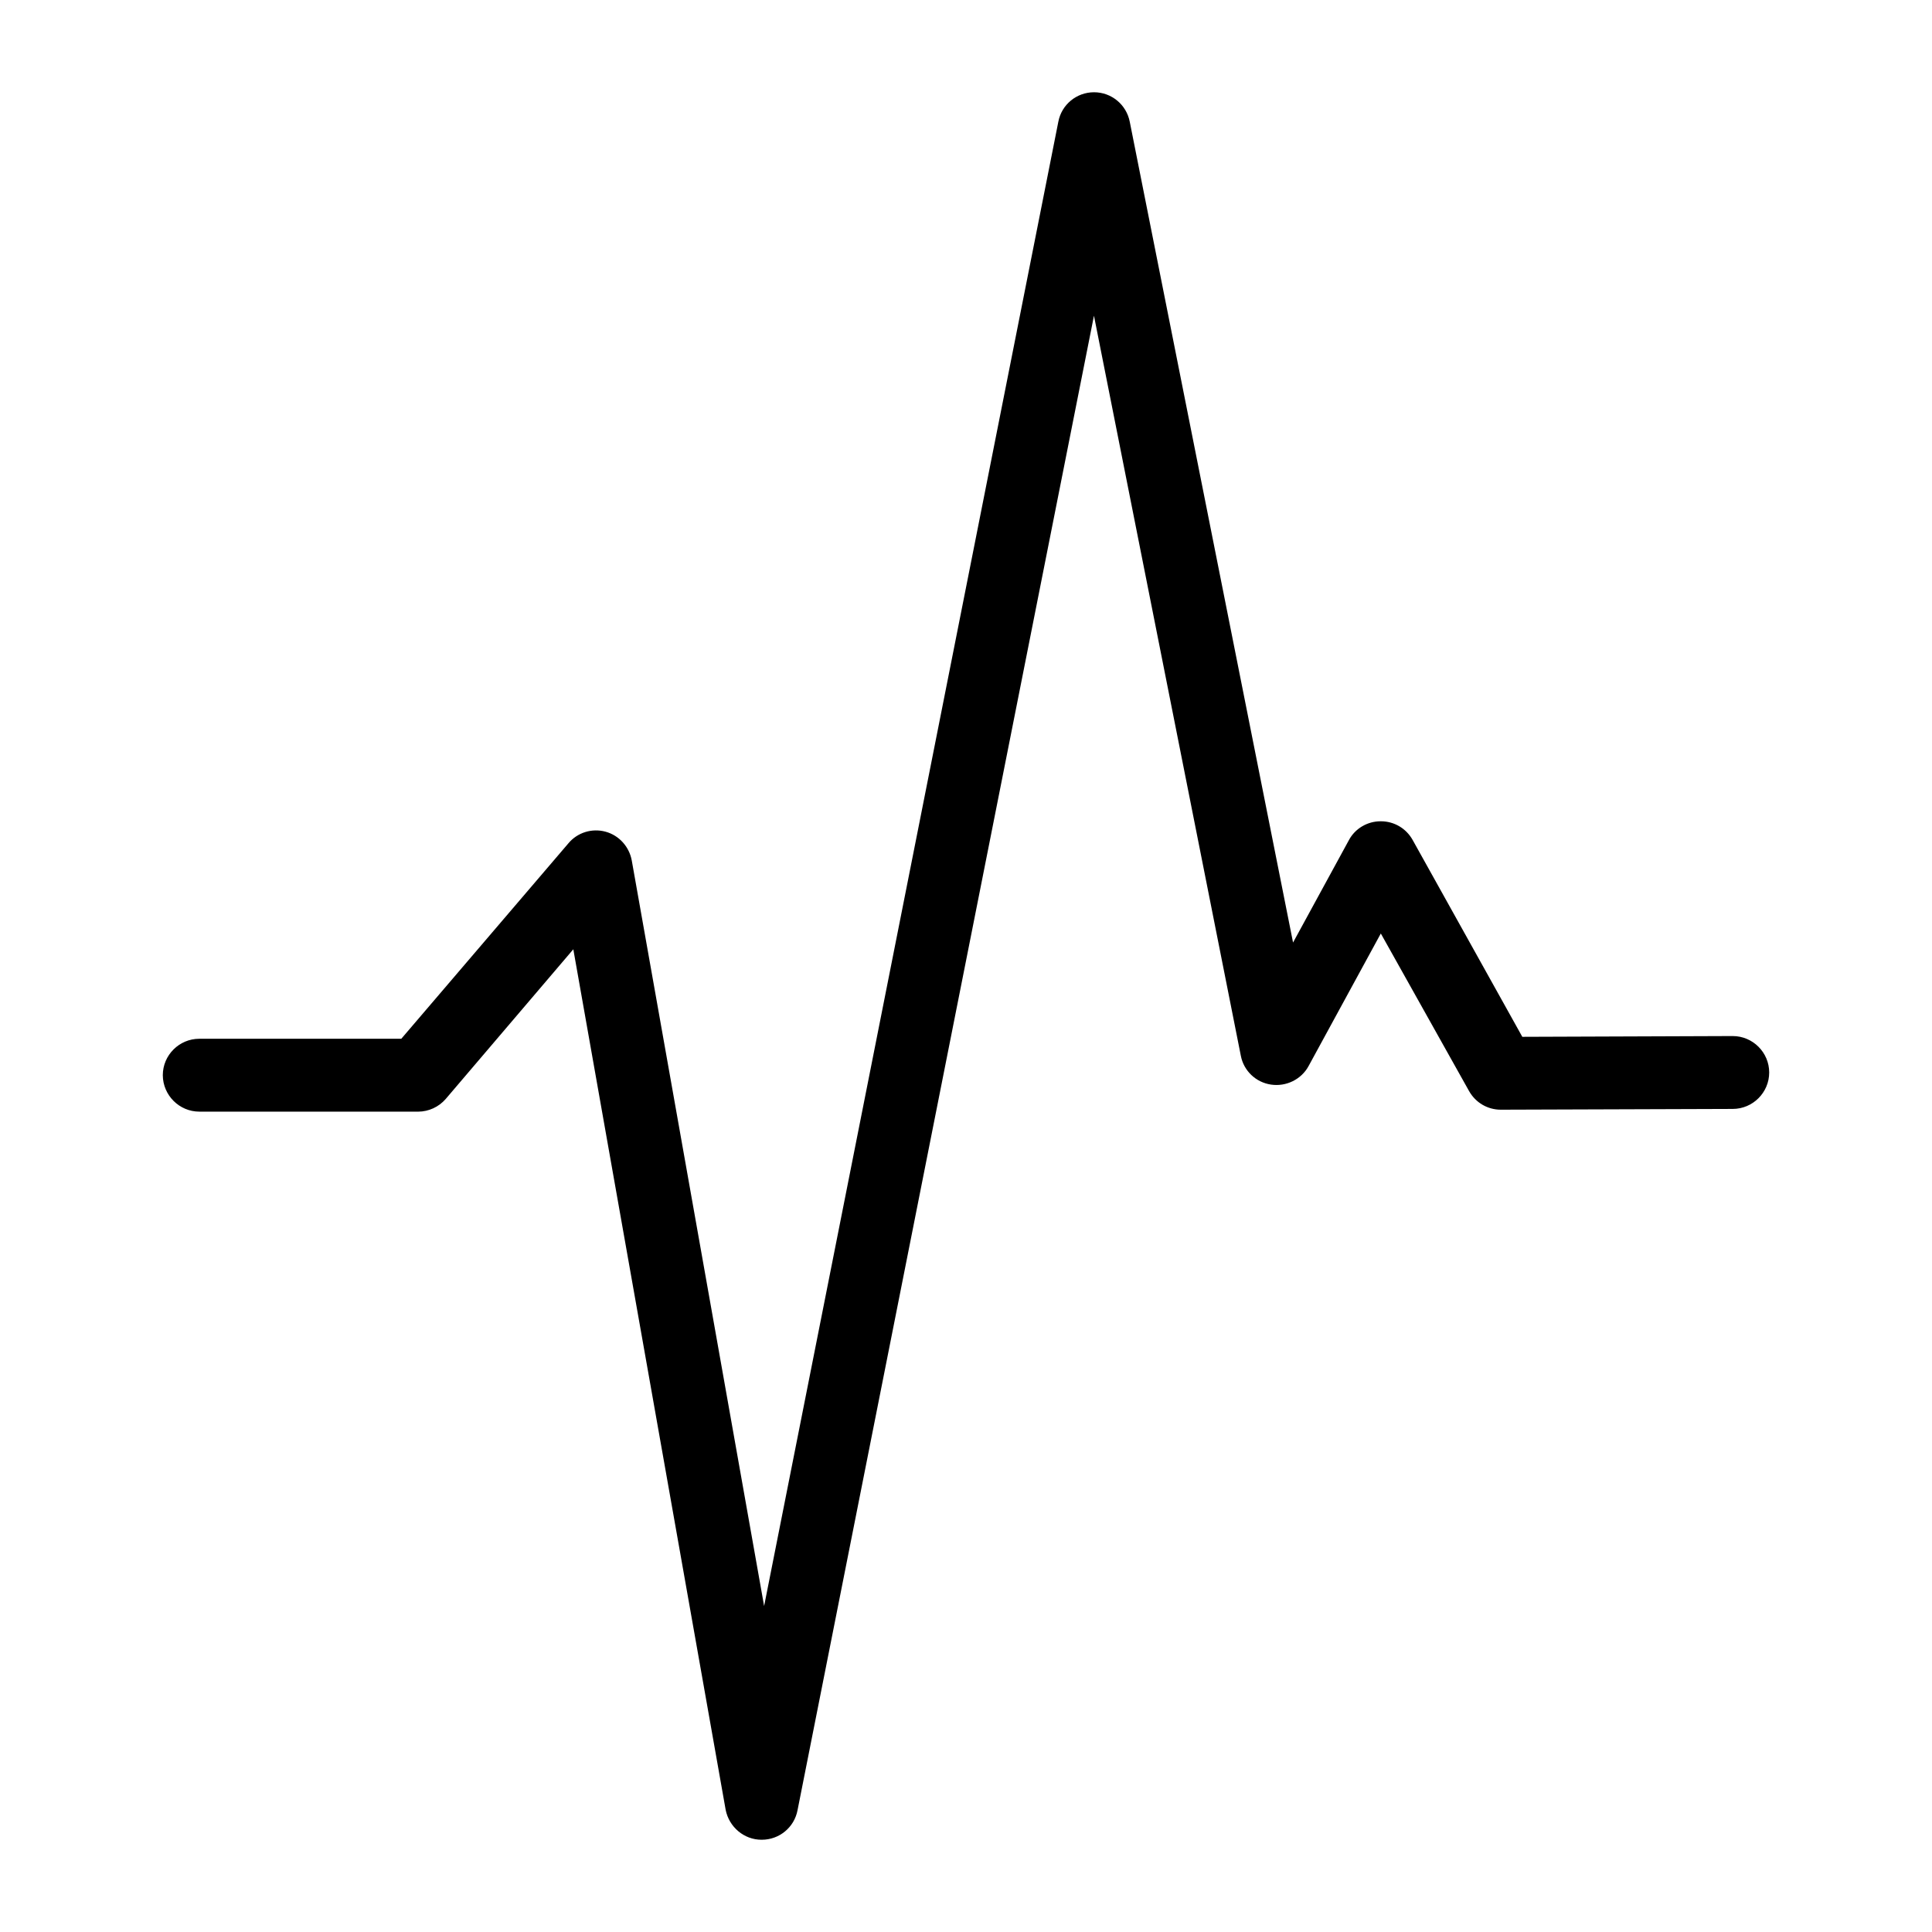 <svg width="412" height="412" viewBox="0 0 412 412" fill="none" xmlns="http://www.w3.org/2000/svg">
<g clip-path="url(#clip0_6716_842)">
<path d="M42.5 237.061H89.149C91.409 237.061 93.577 236.061 95.053 234.35L122.259 202.434L154.749 385.957C155.478 389.615 158.667 392.326 162.385 392.326H162.457C166.193 392.326 169.382 389.687 170.074 386.03L233.288 67.328L264.612 225.161C265.231 228.345 267.801 230.82 271.063 231.293C274.251 231.766 277.513 230.201 279.062 227.326L294.46 199.068L313.283 232.676C314.687 235.169 317.256 236.643 320.044 236.643L369.5 236.479C373.782 236.479 377.281 232.985 377.281 228.709C377.281 224.433 373.782 220.939 369.5 220.939L324.635 221.103L301.237 179.106C299.834 176.613 297.265 175.139 294.477 175.139H294.404C291.598 175.139 288.955 176.686 287.643 179.179L275.744 200.996L240.922 25.97C240.211 22.313 237.022 19.674 233.305 19.674C229.569 19.674 226.38 22.312 225.688 25.97L162.949 342.486L134.722 183.489C134.176 180.541 132.007 178.139 129.128 177.357C126.249 176.574 123.133 177.52 121.201 179.85L85.576 221.517H42.5C38.218 221.517 34.719 225.01 34.719 229.286C34.737 233.562 38.236 237.056 42.5 237.056V237.061Z" fill="black"/>
</g>
<defs>
<clipPath id="clip0_6716_842">
<rect width="412" height="412" fill="white"/>
</clipPath>
</defs>
</svg>
